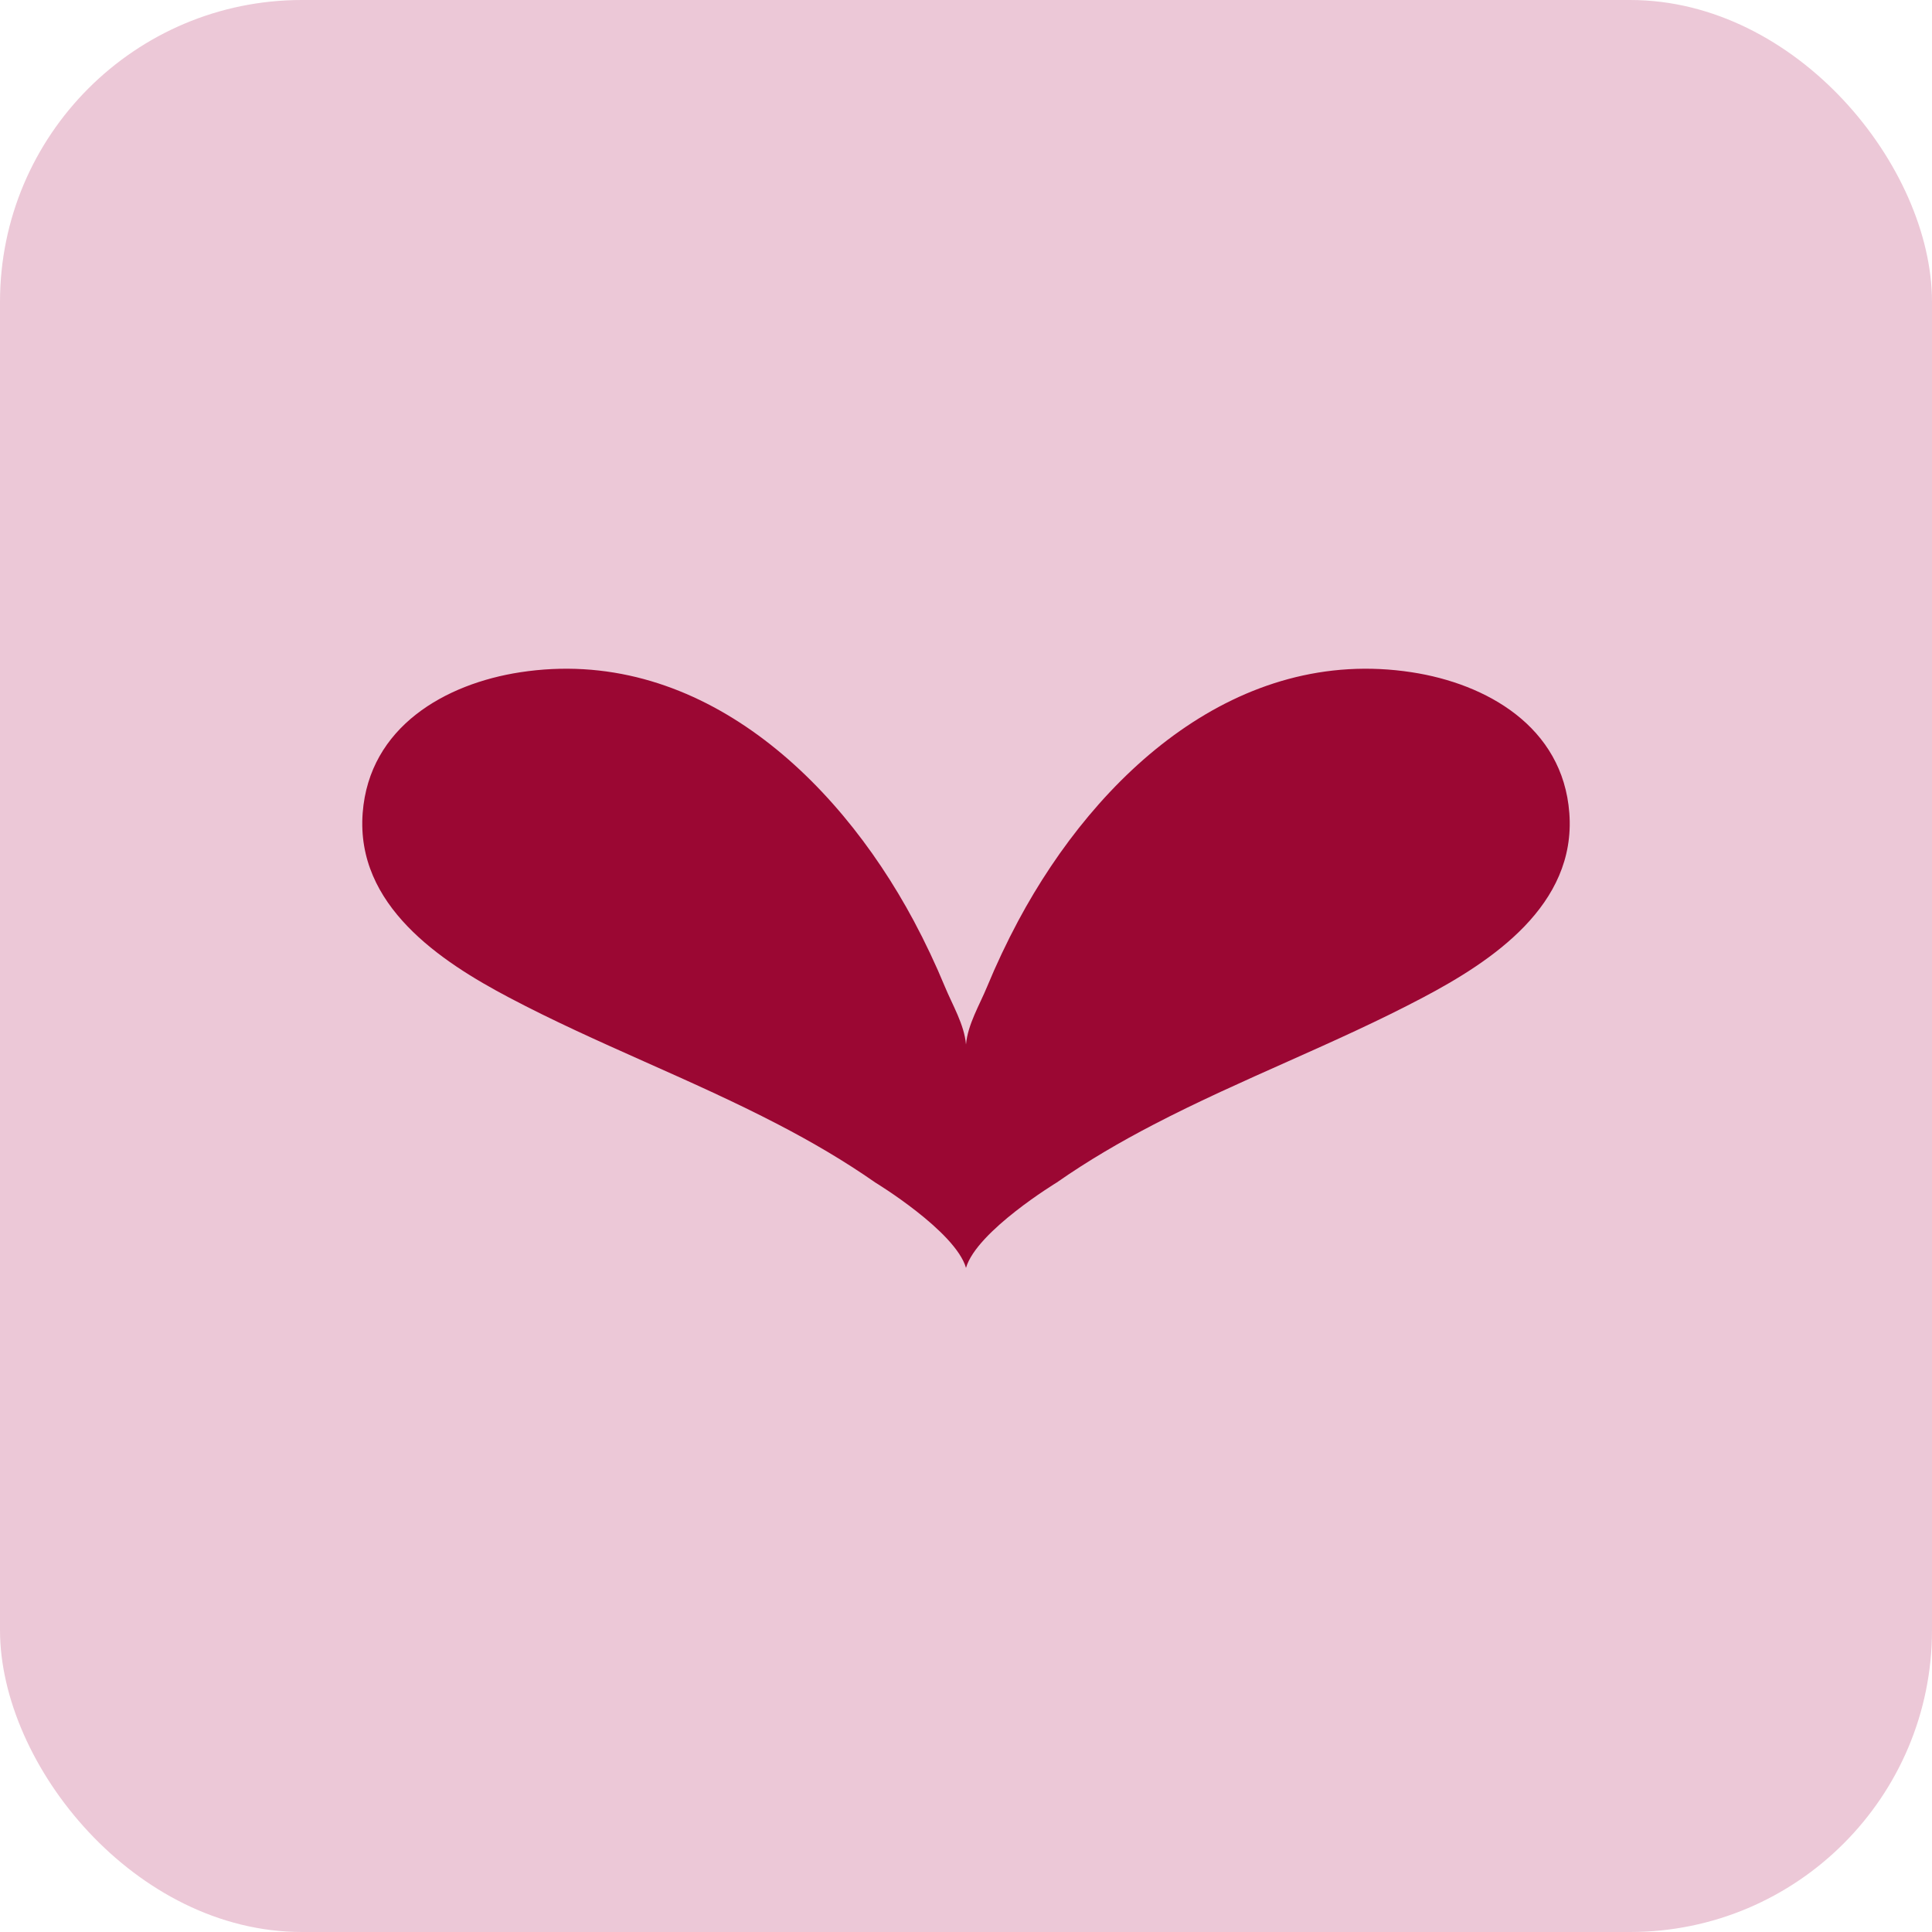 <?xml version="1.0" encoding="UTF-8"?> <svg xmlns="http://www.w3.org/2000/svg" width="32" height="32" viewBox="0 0 32 32" fill="none"><rect width="32" height="32" rx="5" fill="#ECC8D7"></rect><path d="M23.385 11.135C20.513 10.694 18.18 12.796 16.864 15.254C16.675 15.608 16.503 15.972 16.349 16.344C16.225 16.645 16.029 16.968 16 17.3C15.971 16.968 15.775 16.645 15.651 16.344C15.497 15.972 15.325 15.608 15.136 15.254C13.82 12.796 11.488 10.694 8.615 11.135C7.383 11.324 6.116 12.033 6.007 13.466C5.891 14.996 7.295 15.923 8.433 16.523C9.889 17.292 11.43 17.865 12.89 18.625C13.443 18.912 13.983 19.227 14.497 19.586C14.497 19.586 15.823 20.391 16 21C16.177 20.391 17.503 19.586 17.503 19.586C18.016 19.227 18.557 18.912 19.11 18.625C20.57 17.865 22.111 17.292 23.567 16.523C24.704 15.923 26.109 14.996 25.993 13.466C25.885 12.033 24.617 11.324 23.385 11.135Z" fill="#9B0733"></path></svg> 